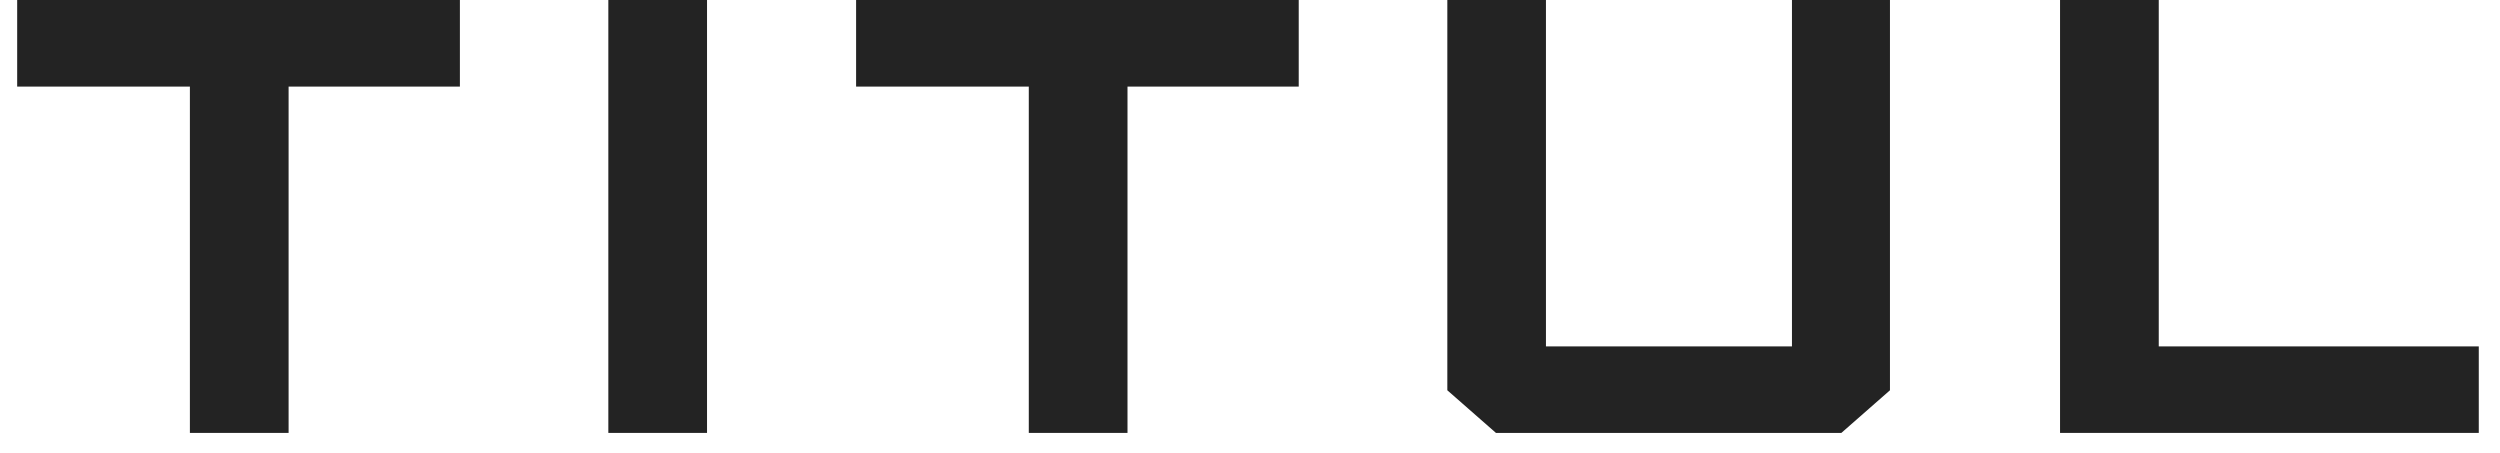 <?xml version="1.0" encoding="UTF-8"?> <svg xmlns="http://www.w3.org/2000/svg" width="116" height="21" viewBox="0 0 116 21" fill="none"><path d="M13.391 20.087L13.391 4.018L21.339 4.018L21.339 0L0.797 0L0.797 4.018L8.811 4.018L8.811 20.087L13.391 20.087Z" fill="#232323"></path><path d="M32.806 20.087L32.806 0L28.227 0L28.227 20.087L32.806 20.087Z" fill="#232323"></path><path d="M52.316 20.087L52.316 4.018L60.261 4.018L60.261 0L39.723 0L39.723 4.018L47.736 4.018L47.736 20.087L52.316 20.087Z" fill="#232323"></path><path d="M67.156 0L67.156 18.109L69.412 20.087L85.439 20.087L87.694 18.109L87.694 0L83.147 0L83.147 16.073L71.732 16.073L71.732 0L67.156 0Z" fill="#232323"></path><path d="M95.586 0L95.586 20.087L115.015 20.087V16.073L100.166 16.073L100.166 0L95.586 0Z" fill="#232323"></path></svg> 